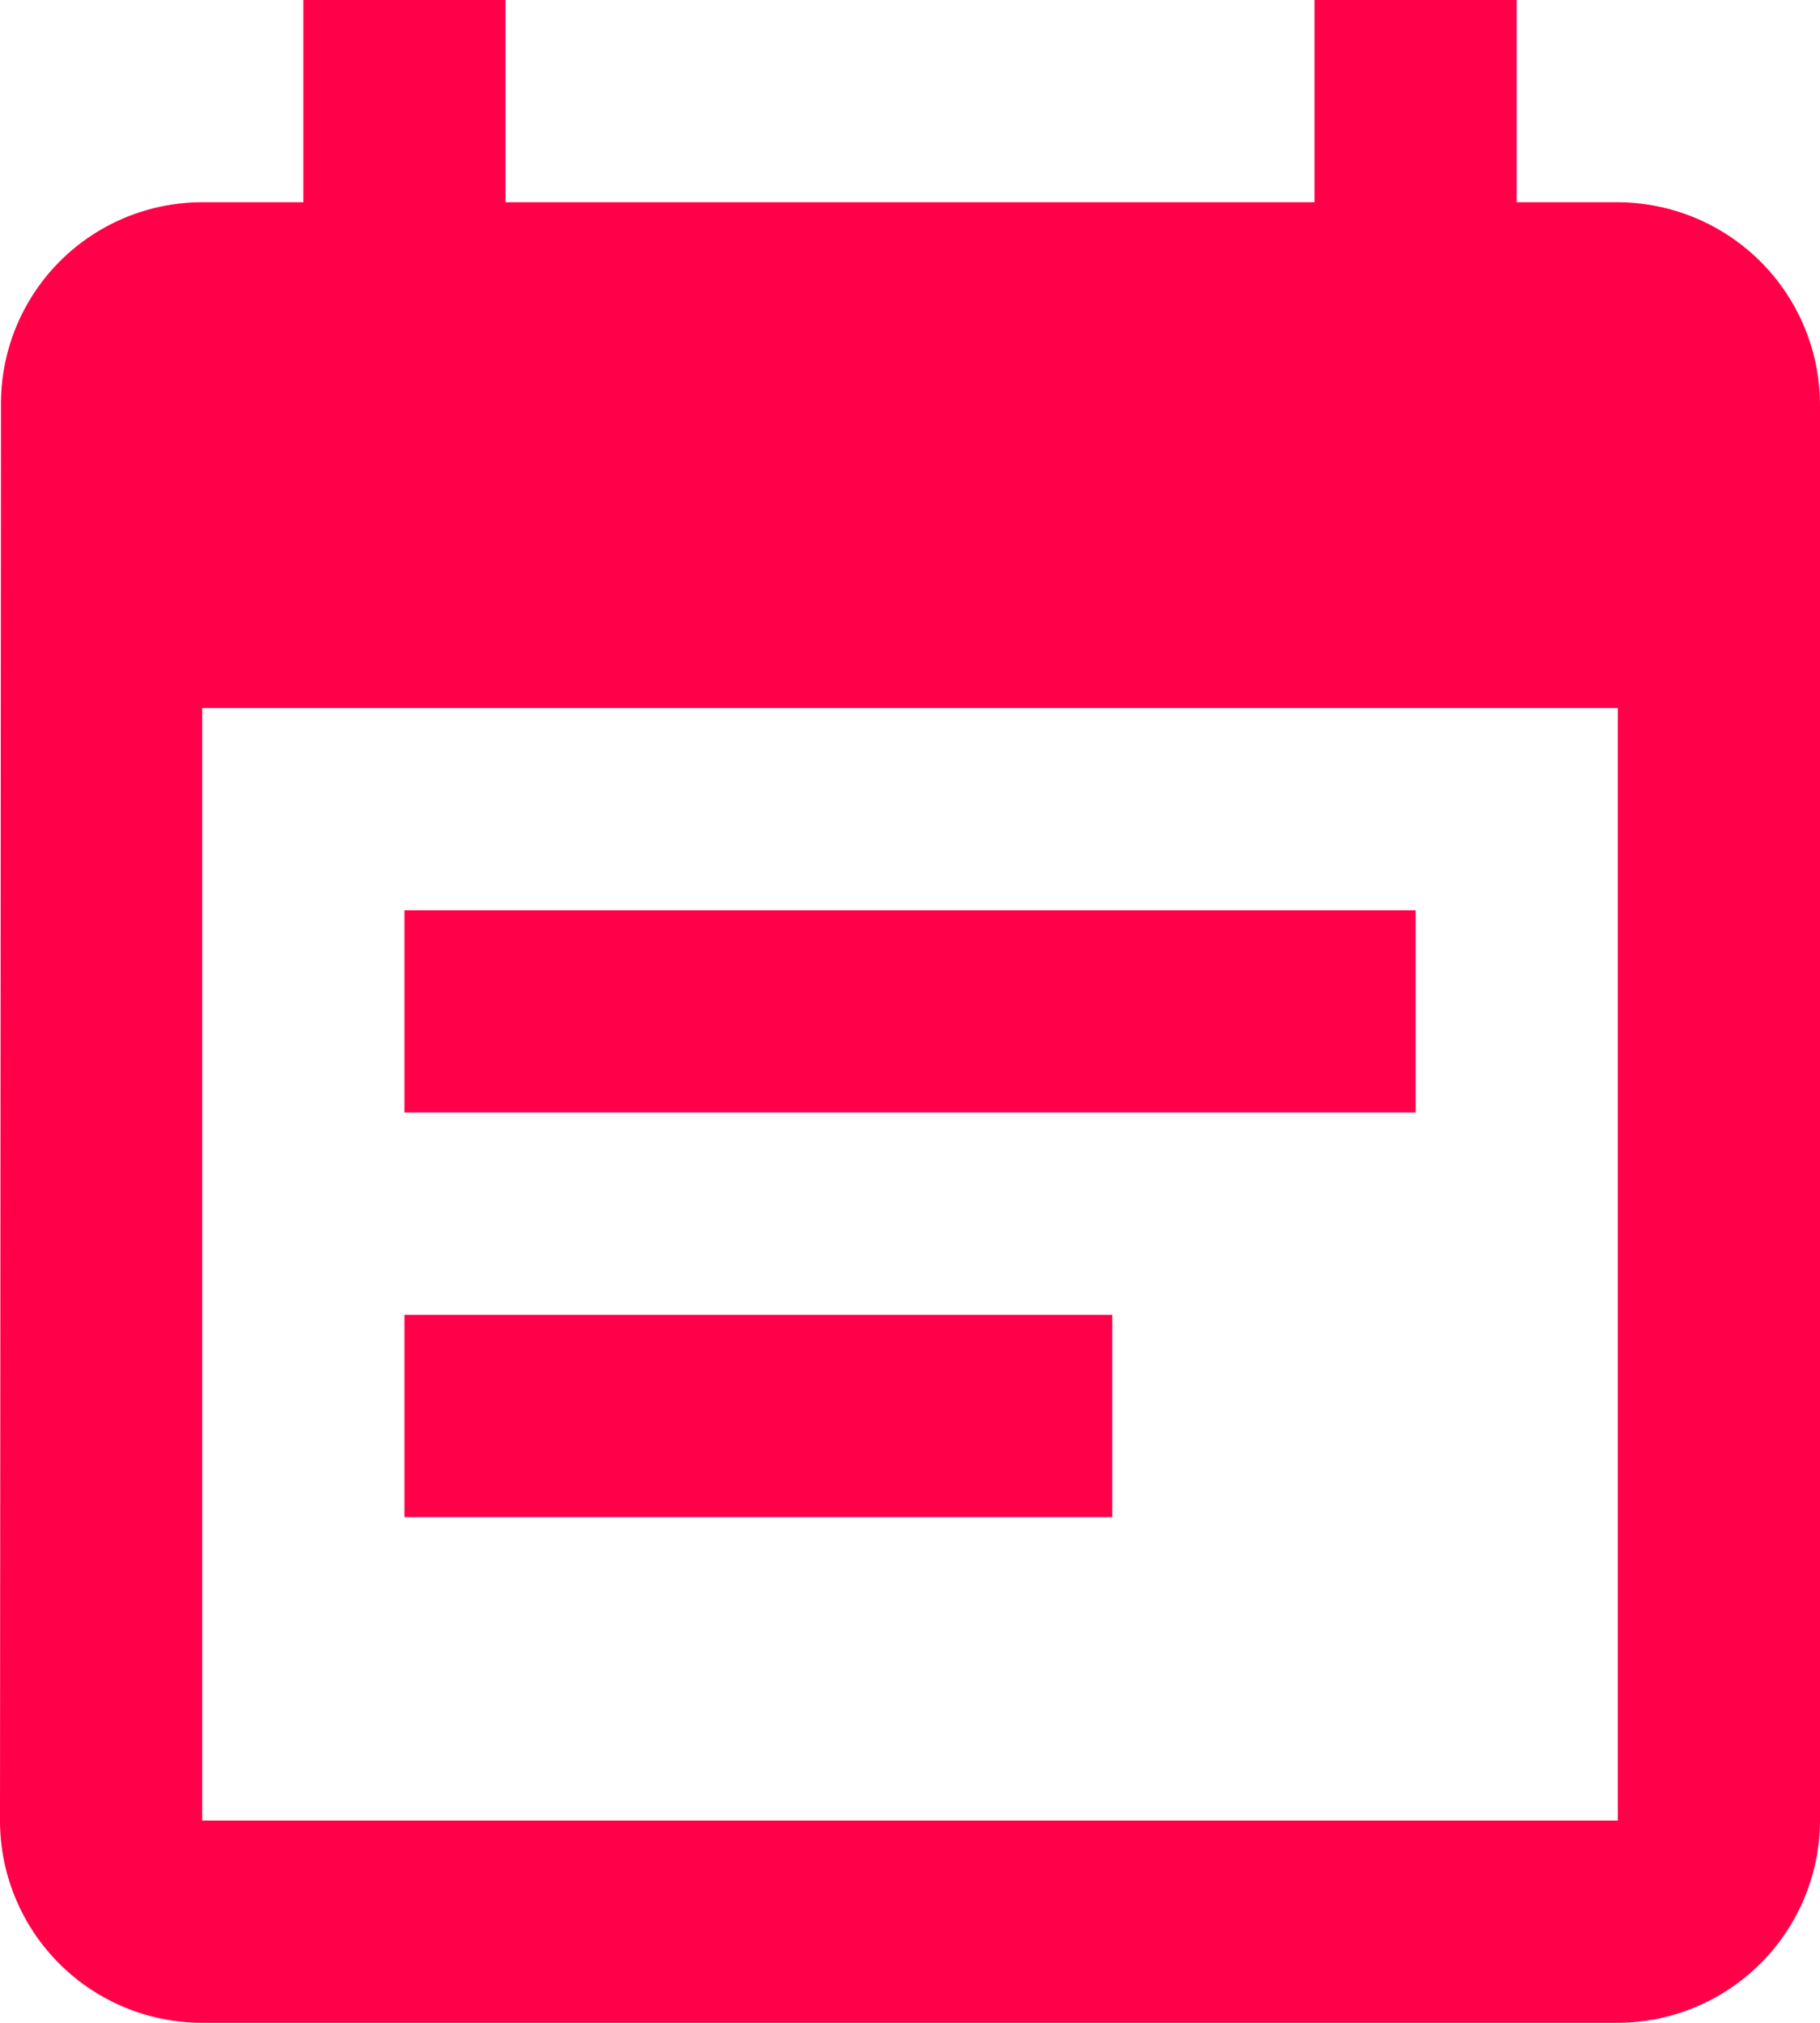 <svg xmlns="http://www.w3.org/2000/svg" width="25.842" height="28.714" viewBox="0 0 25.842 28.714">
  <path id="ic_event_note_24px" d="M23.1,13.921H8.743v2.871H23.1Zm2.871-10.05H24.535V1H21.664V3.871H10.178V1H7.307V3.871H5.871A2.858,2.858,0,0,0,3.014,6.743L3,26.842a2.871,2.871,0,0,0,2.871,2.871h20.1a2.88,2.88,0,0,0,2.871-2.871V6.743A2.88,2.88,0,0,0,25.971,3.871Zm0,22.971H5.871V11.05h20.1Zm-7.178-7.178H8.743v2.871h10.05Z" transform="translate(-3 -1)" fill="#ff0049"/>
</svg>
